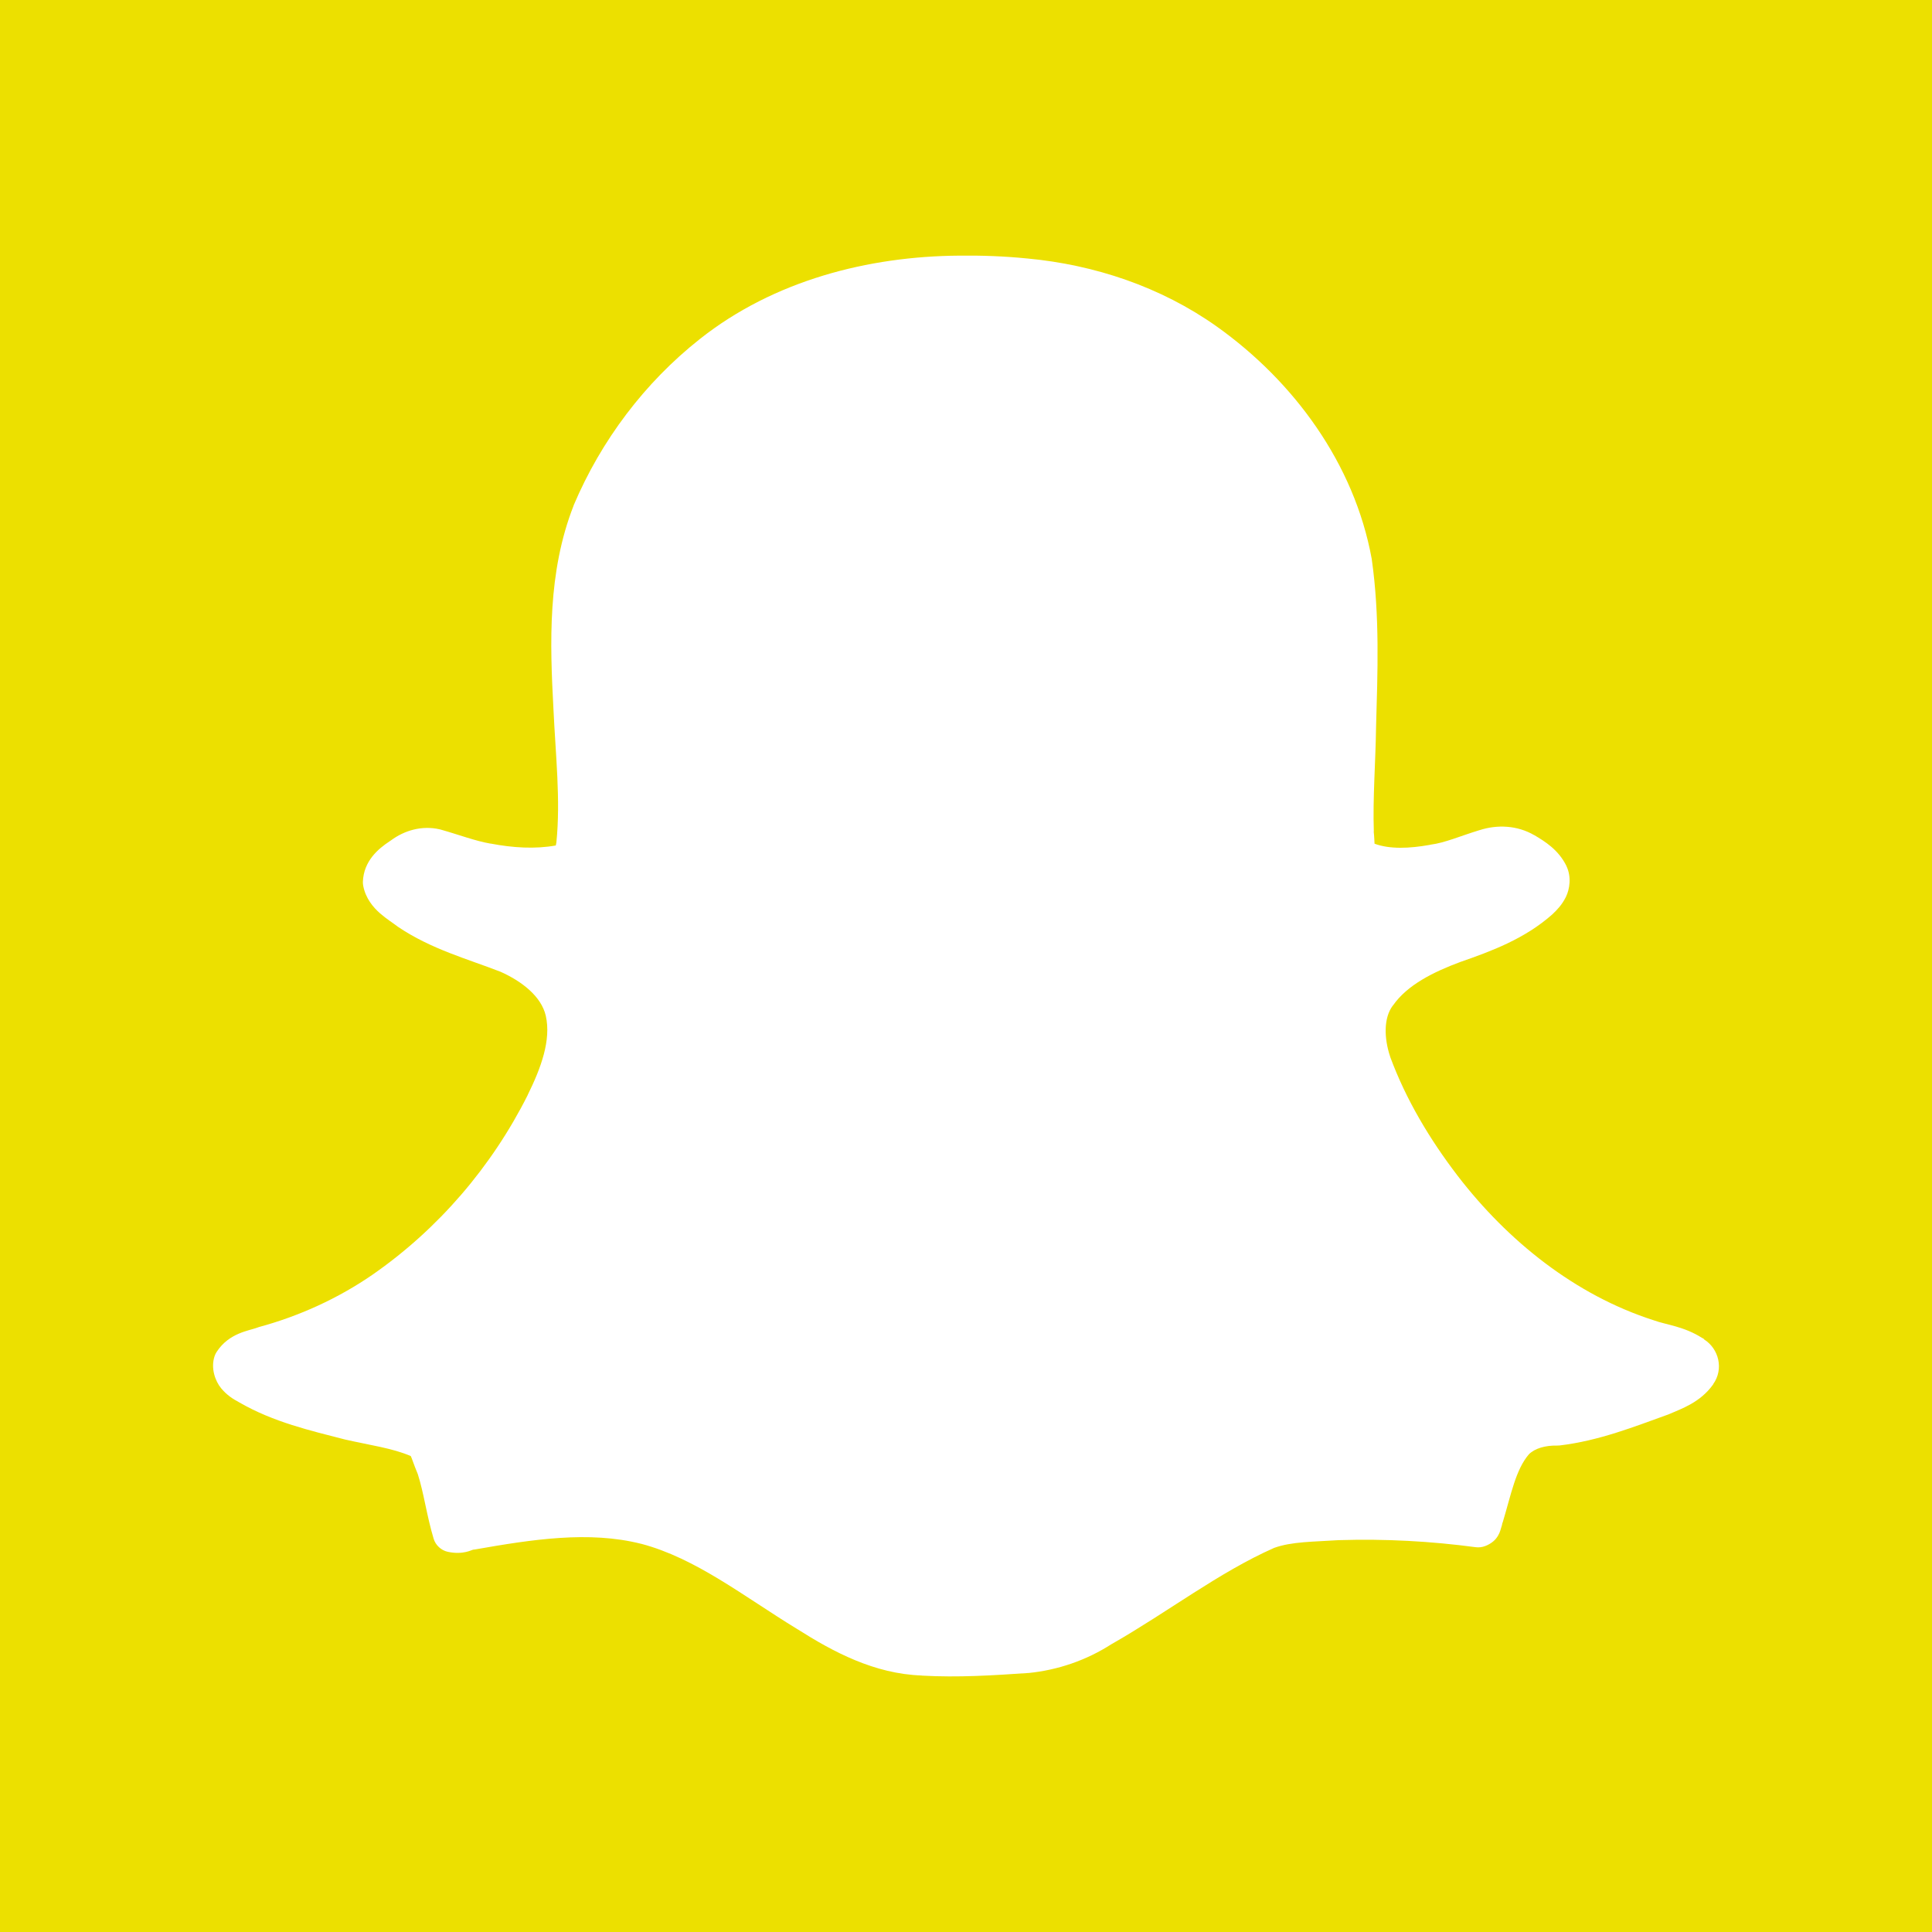 <?xml version="1.0" ?><svg height="512" id="Layer_1" version="1.1" viewBox="0 0 512 512" width="512" xml:space="preserve" xmlns="http://www.w3.org/2000/svg" xmlns:cc="http://creativecommons.org/ns#" xmlns:dc="http://purl.org/dc/elements/1.1/" xmlns:inkscape="http://www.inkscape.org/namespaces/inkscape" xmlns:rdf="http://www.w3.org/1999/02/22-rdf-syntax-ns#" xmlns:sodipodi="http://sodipodi.sourceforge.net/DTD/sodipodi-0.dtd" xmlns:svg="http://www.w3.org/2000/svg"><defs id="defs12"/><g id="g4127"><rect height="512" id="rect2987" style="fill:#ece000;fill-opacity:1;fill-rule:nonzero;stroke:none" width="512" x="0" y="0"/><path d="m 254.232,67.746 c -24.155,0.165 -49.133,6.576 -68.719,22.062 -14.667,11.578 -26.199,26.921 -33.469,44.063 -0.011,0.042 -0.021,0.083 -0.031,0.125 -6.924,17.662 -6.282,36.459 -5.344,53.875 4.9e-4,0.011 -4.9e-4,0.021 0,0.031 0.57,12.241 1.919,24.092 0.781,35.344 -0.092,0.438 -0.096,0.548 -0.156,0.812 -5.445,0.987 -11.372,0.629 -17.25,-0.5 -0.031,-2.9e-4 -0.062,-2.9e-4 -0.094,0 -4.026,-0.693 -8.328,-2.352 -13.188,-3.719 -0.083,-0.023 -0.166,-0.044 -0.25,-0.062 -4.716,-1.078 -9.352,0.295 -12.906,2.938 -0.046,0.03 -0.11,0.064 -0.156,0.094 -0.071,0.054 -0.149,0.101 -0.219,0.156 -2.893,1.916 -6.855,5.132 -7.062,10.719 -0.009,0.367 0.022,0.734 0.094,1.094 0.625,3.283 2.644,5.683 4.437,7.25 1.793,1.567 3.488,2.601 4.531,3.406 0.081,0.065 0.165,0.128 0.25,0.188 8.797,5.935 18.533,8.543 27,11.844 0.009,0.003 0.022,-0.003 0.031,0 5.862,2.597 10.956,6.636 12.125,11.719 1.46,6.427 -1.247,13.806 -4.781,20.969 -0.004,0.009 0.004,0.023 0,0.031 -9.533,18.986 -23.691,35.496 -41.094,47.594 -9.124,6.295 -19.417,10.995 -30.156,13.906 -0.148,0.045 -0.294,0.097 -0.438,0.156 -2.204,0.83 -7.429,1.372 -10.719,6.375 -0.234,0.349 -0.423,0.728 -0.562,1.125 -1.109,3.217 0.156,6.671 1.719,8.562 1.492,1.807 3.157,2.858 4.594,3.625 0.073,0.043 0.145,0.082 0.219,0.125 9.043,5.226 18.919,7.492 27.938,9.812 0.042,0.011 0.083,0.021 0.125,0.031 6.498,1.48 12.489,2.27 17.375,4.375 0.239,0.402 0.729,2.058 1.875,4.812 1.602,5 2.33,10.904 4.188,17.094 0.508,1.713 2.002,3.096 3.75,3.469 4.104,0.872 6.361,-0.536 6.719,-0.562 0.168,-0.012 0.335,-0.033 0.5,-0.062 15.1,-2.647 30.168,-4.994 44,-1.5 0.01,0.003 0.021,-0.003 0.031,0 14.516,3.824 27.131,13.914 41.344,22.594 0.025,0.015 0.037,0.047 0.062,0.062 l 0,-0.031 c 9.434,5.986 20.339,11.848 32.938,12.281 l 0,0.031 c 0.042,10e-4 0.083,-10e-4 0.125,0 9.515,0.539 18.855,-0.066 27.969,-0.688 0.052,8.1e-4 0.104,8.1e-4 0.156,0 7.804,-0.773 15.381,-3.37 22,-7.625 0.094,-0.053 0.188,-0.103 0.281,-0.156 14.945,-8.563 28.226,-18.882 42.781,-25.344 0.021,-0.008 0.042,-0.024 0.062,-0.031 4.721,-1.712 10.619,-1.615 17.188,-2.062 0.062,-0.002 0.125,0.002 0.188,0 12.053,-0.372 24.128,0.274 36.094,1.875 0.414,0.052 0.836,0.052 1.25,0 1.571,-0.186 3.289,-1.242 4.125,-2.312 0.836,-1.071 1.077,-1.943 1.25,-2.562 0.346,-1.239 0.667,-1.831 0.094,-0.812 0.182,-0.316 0.329,-0.652 0.438,-1 2.197,-7.28 3.393,-13.868 6.938,-17.969 1.593,-1.557 4.334,-2.339 7.438,-2.281 0.23,0.005 0.459,-0.005 0.688,-0.031 10.402,-1.231 19.805,-4.987 28.719,-8.188 0.106,-0.038 0.21,-0.08 0.313,-0.125 3.311,-1.443 8.245,-3.1 11.625,-7.844 0.018,-0.025 0.044,-0.037 0.062,-0.062 l -0.031,-0.031 c 2.843,-3.973 1.523,-9.425 -2.5,-11.906 l 0.062,-0.062 c -0.128,-0.087 -0.247,-0.136 -0.375,-0.219 -0.034,-0.019 -0.059,-0.044 -0.094,-0.062 l 0,0.031 c -4.826,-3.1 -9.661,-3.531 -12.719,-4.656 -0.062,-0.022 -0.125,-0.043 -0.188,-0.062 -20.687,-6.636 -38.578,-20.921 -51.938,-38.312 -7.417,-9.691 -13.69,-20.222 -17.844,-31.469 -0.014,-0.041 -0.018,-0.084 -0.031,-0.125 -1.626,-4.884 -1.708,-10.209 0.688,-13.438 0.032,-0.031 0.063,-0.062 0.094,-0.094 3.737,-5.368 10.594,-8.819 17.906,-11.531 0.03,-0.01 0.064,-0.021 0.094,-0.031 8.082,-2.812 16.926,-6.087 24.219,-12.562 0.032,-0.031 0.063,-0.062 0.094,-0.094 1.128,-1.067 2.485,-2.456 3.5,-4.531 1.015,-2.075 1.496,-5.31 0.156,-8.125 3e-5,-0.01 3e-5,-0.021 0,-0.031 -2.104,-4.335 -5.774,-6.566 -8.5,-8.188 -0.01,-3e-5 -0.021,-3e-5 -0.031,0 -4.567,-2.666 -9.882,-2.839 -14.5,-1.344 -0.01,0.003 -0.021,-0.003 -0.031,0 -0.031,0.01 -0.063,0.021 -0.094,0.031 -4.989,1.518 -9.062,3.334 -12.844,3.812 -0.084,0.019 -0.167,0.04 -0.25,0.062 -5.374,0.958 -10.577,1.188 -14.625,-0.312 -0.038,-0.606 -0.057,-1.79 -0.219,-3.25 l 0.031,0 c -0.299,-8.915 0.457,-18.106 0.594,-27.625 3e-4,-0.021 -3e-4,-0.041 0,-0.062 0.411,-14.463 0.995,-29.353 -1.125,-44.344 -0.009,-0.073 -0.019,-0.146 -0.031,-0.219 -4.615,-25.288 -20.687,-47.067 -41.062,-61.563 -14.812,-10.51 -32.397,-16.376 -50.25,-18.031 -0.01,-0.001 -0.021,0.001 -0.031,0 -5.991,-0.605 -11.974,-0.819 -17.938,-0.75 z" id="path12604" style="font-size:medium;font-style:normal;font-variant:normal;font-weight:normal;font-stretch:normal;text-indent:0;text-align:start;text-decoration:none;line-height:normal;letter-spacing:normal;word-spacing:normal;text-transform:none;direction:ltr;block-progression:tb;writing-mode:lr-tb;text-anchor:start;baseline-shift:baseline;color:#000000;fill:#ffffff;fill-opacity:1;stroke:none;stroke-width:10;marker:none;visibility:visible;display:inline;overflow:visible;enable-background:accumulate;font-family:Sans;-inkscape-font-specification:Sans"/></g></svg>